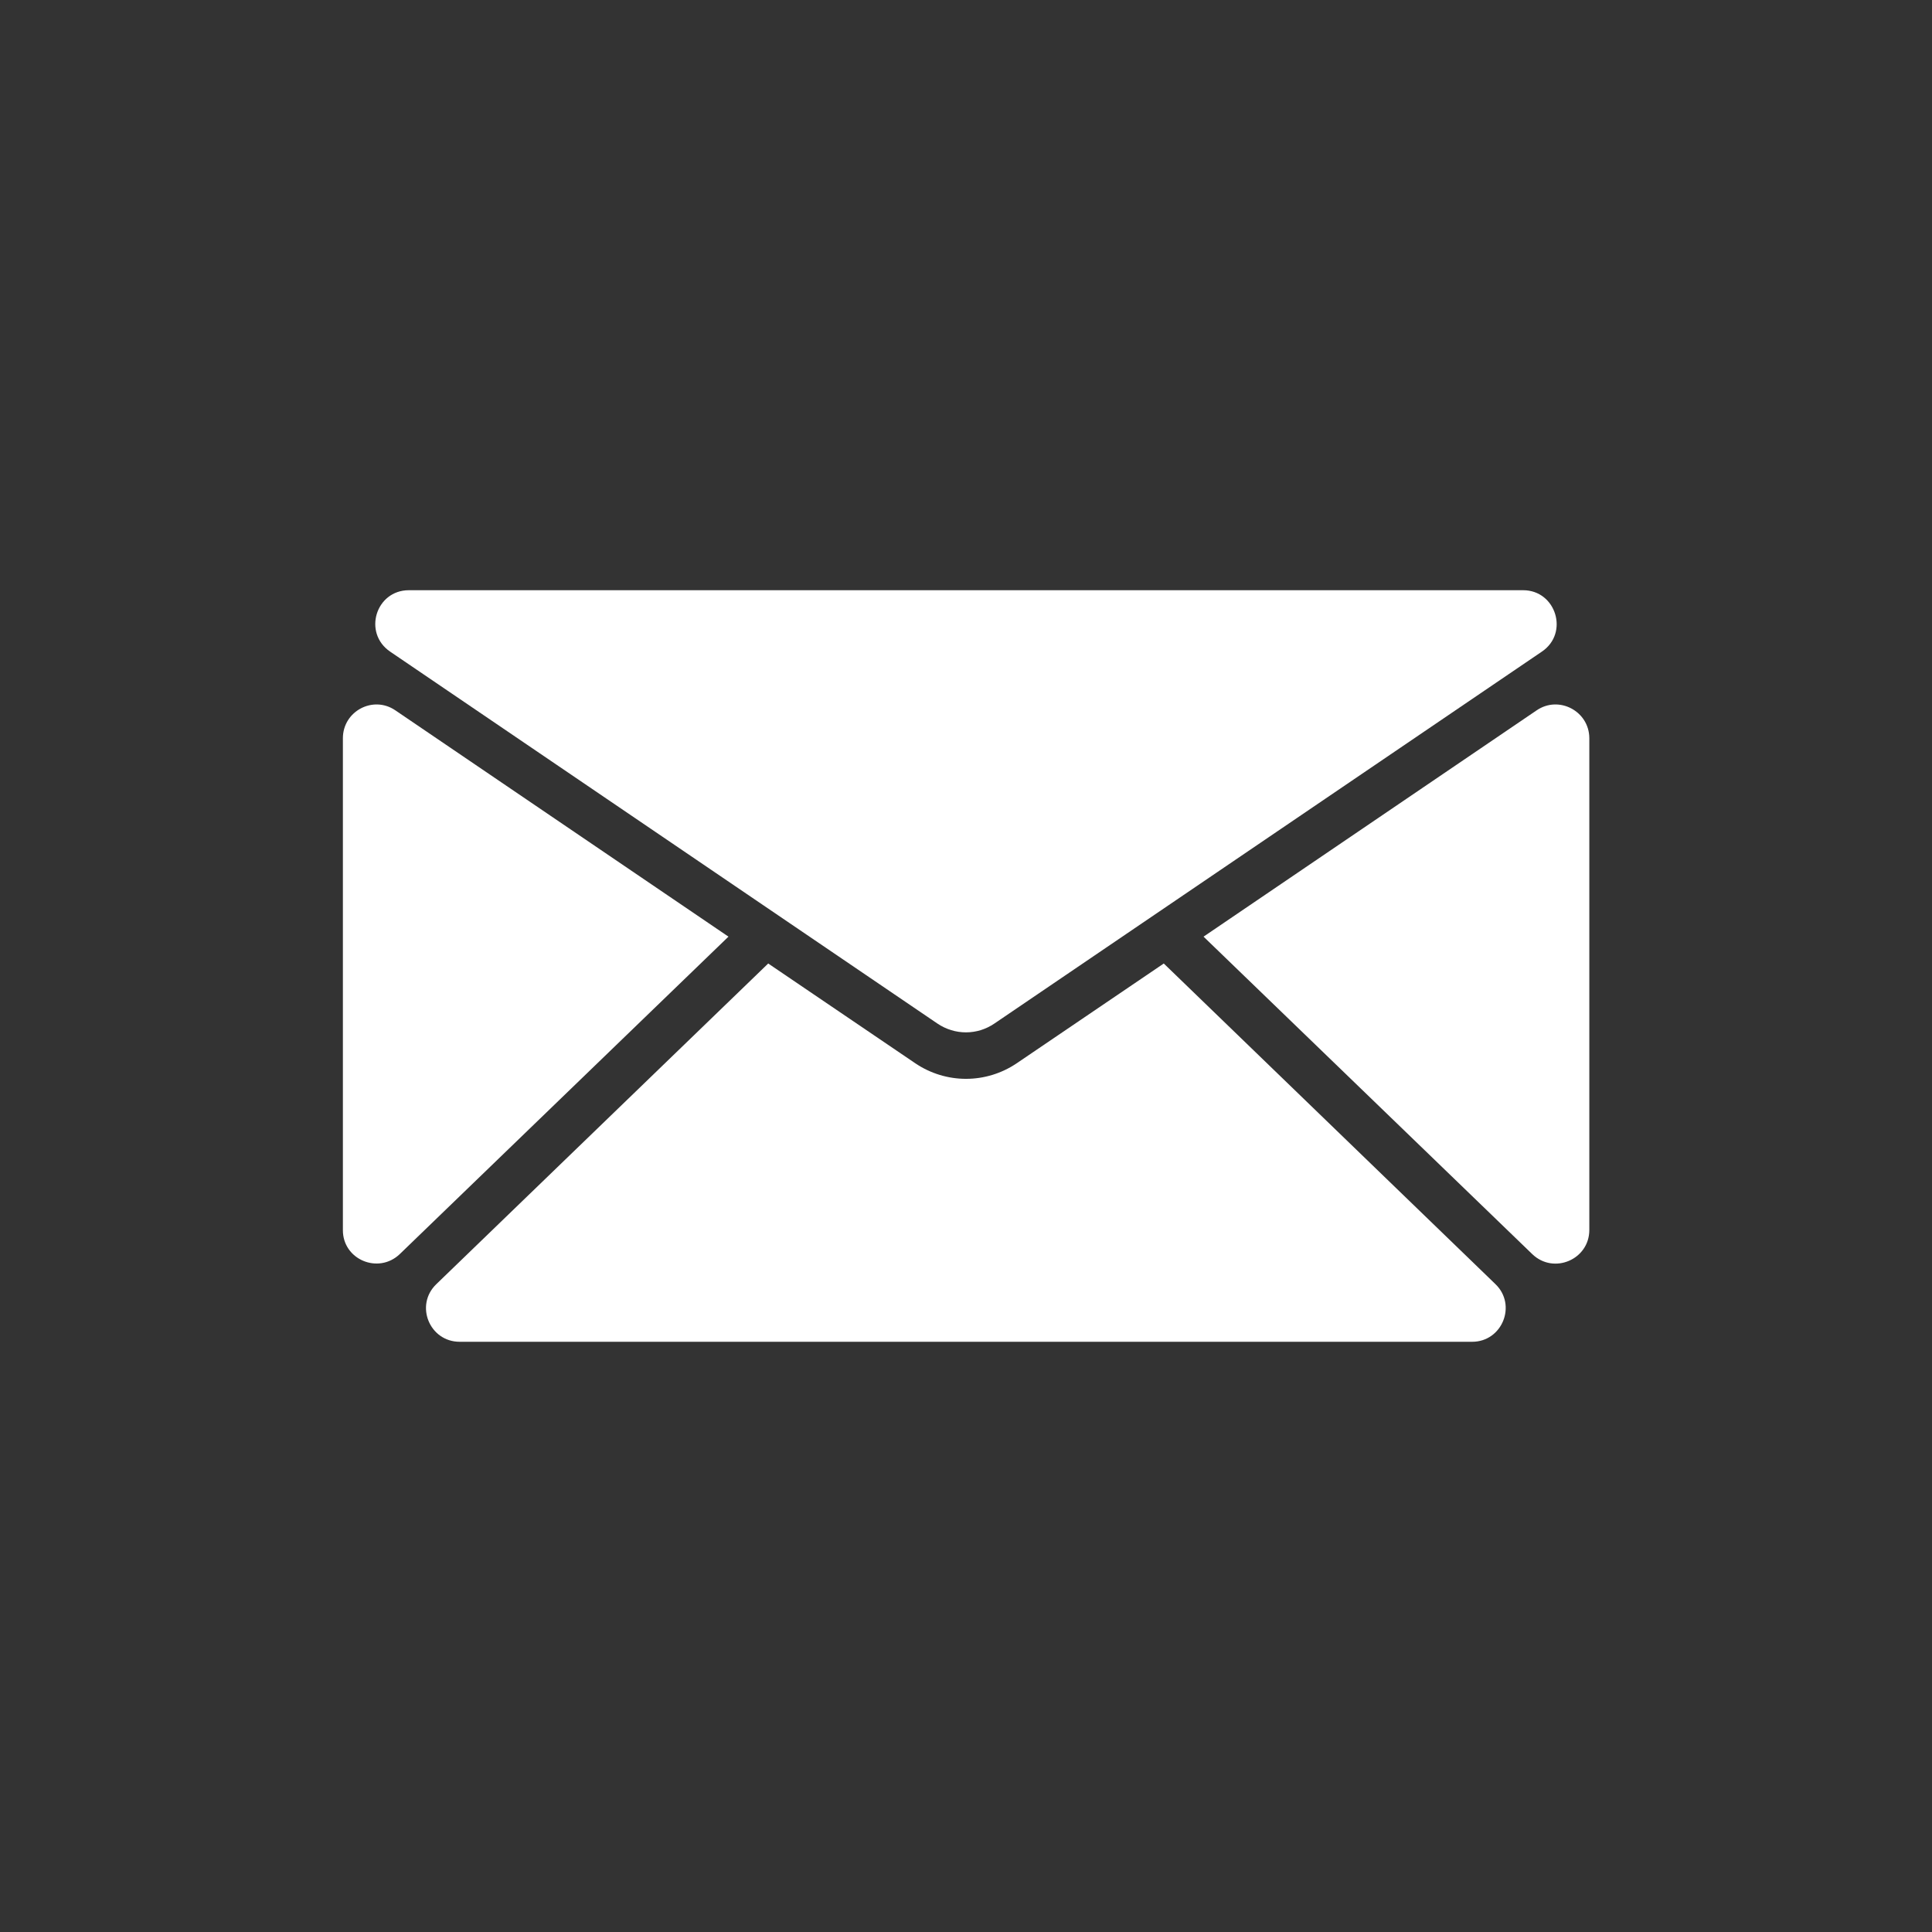 <?xml version="1.0" encoding="utf-8"?>
<!-- Generator: Adobe Illustrator 21.0.2, SVG Export Plug-In . SVG Version: 6.00 Build 0)  -->
<svg version="1.1" id="Capa_1" xmlns="http://www.w3.org/2000/svg" xmlns:xlink="http://www.w3.org/1999/xlink" x="0px" y="0px"
	 viewBox="0 0 928 928" style="enable-background:new 0 0 928 928;" xml:space="preserve">
<rect x="0" y="0" width="928" height="928" fill="#333333" stroke="none"/>
<style type="text/css">
	.st0{fill:#FFFFFF;}
</style>
<g>
	<path class="st0" d="M187.4,313l262.8,178.6c8.4,5.7,19.2,5.7,27.5,0L740.6,313c13.2-8.9,6.8-29.5-9-29.5H196.4
		C180.5,283.5,174.2,304,187.4,313z"/>
	<path class="st0" d="M738.1,341.2l-160,108.7L736,602.4c10.3,9.9,27.4,2.6,27.4-11.6V354.5C763.3,341.6,748.8,333.9,738.1,341.2z"
		/>
	<path class="st0" d="M192,602.4l157.9-152.5l-160-108.7c-10.7-7.3-25.2,0.4-25.2,13.4v236.2C164.6,605,181.7,612.2,192,602.4z"/>
	<path class="st0" d="M707.1,644.5c14.5,0,21.6-17.7,11.2-27.7L559,462.8l-70.6,47.9c-7.4,5-15.9,7.5-24.4,7.5
		c-8.5,0-17-2.5-24.4-7.5l-70.6-47.9L209.6,616.8c-10.5,10.1-3.3,27.7,11.2,27.7L707.1,644.5L707.1,644.5z"/>
</g>
</svg>
